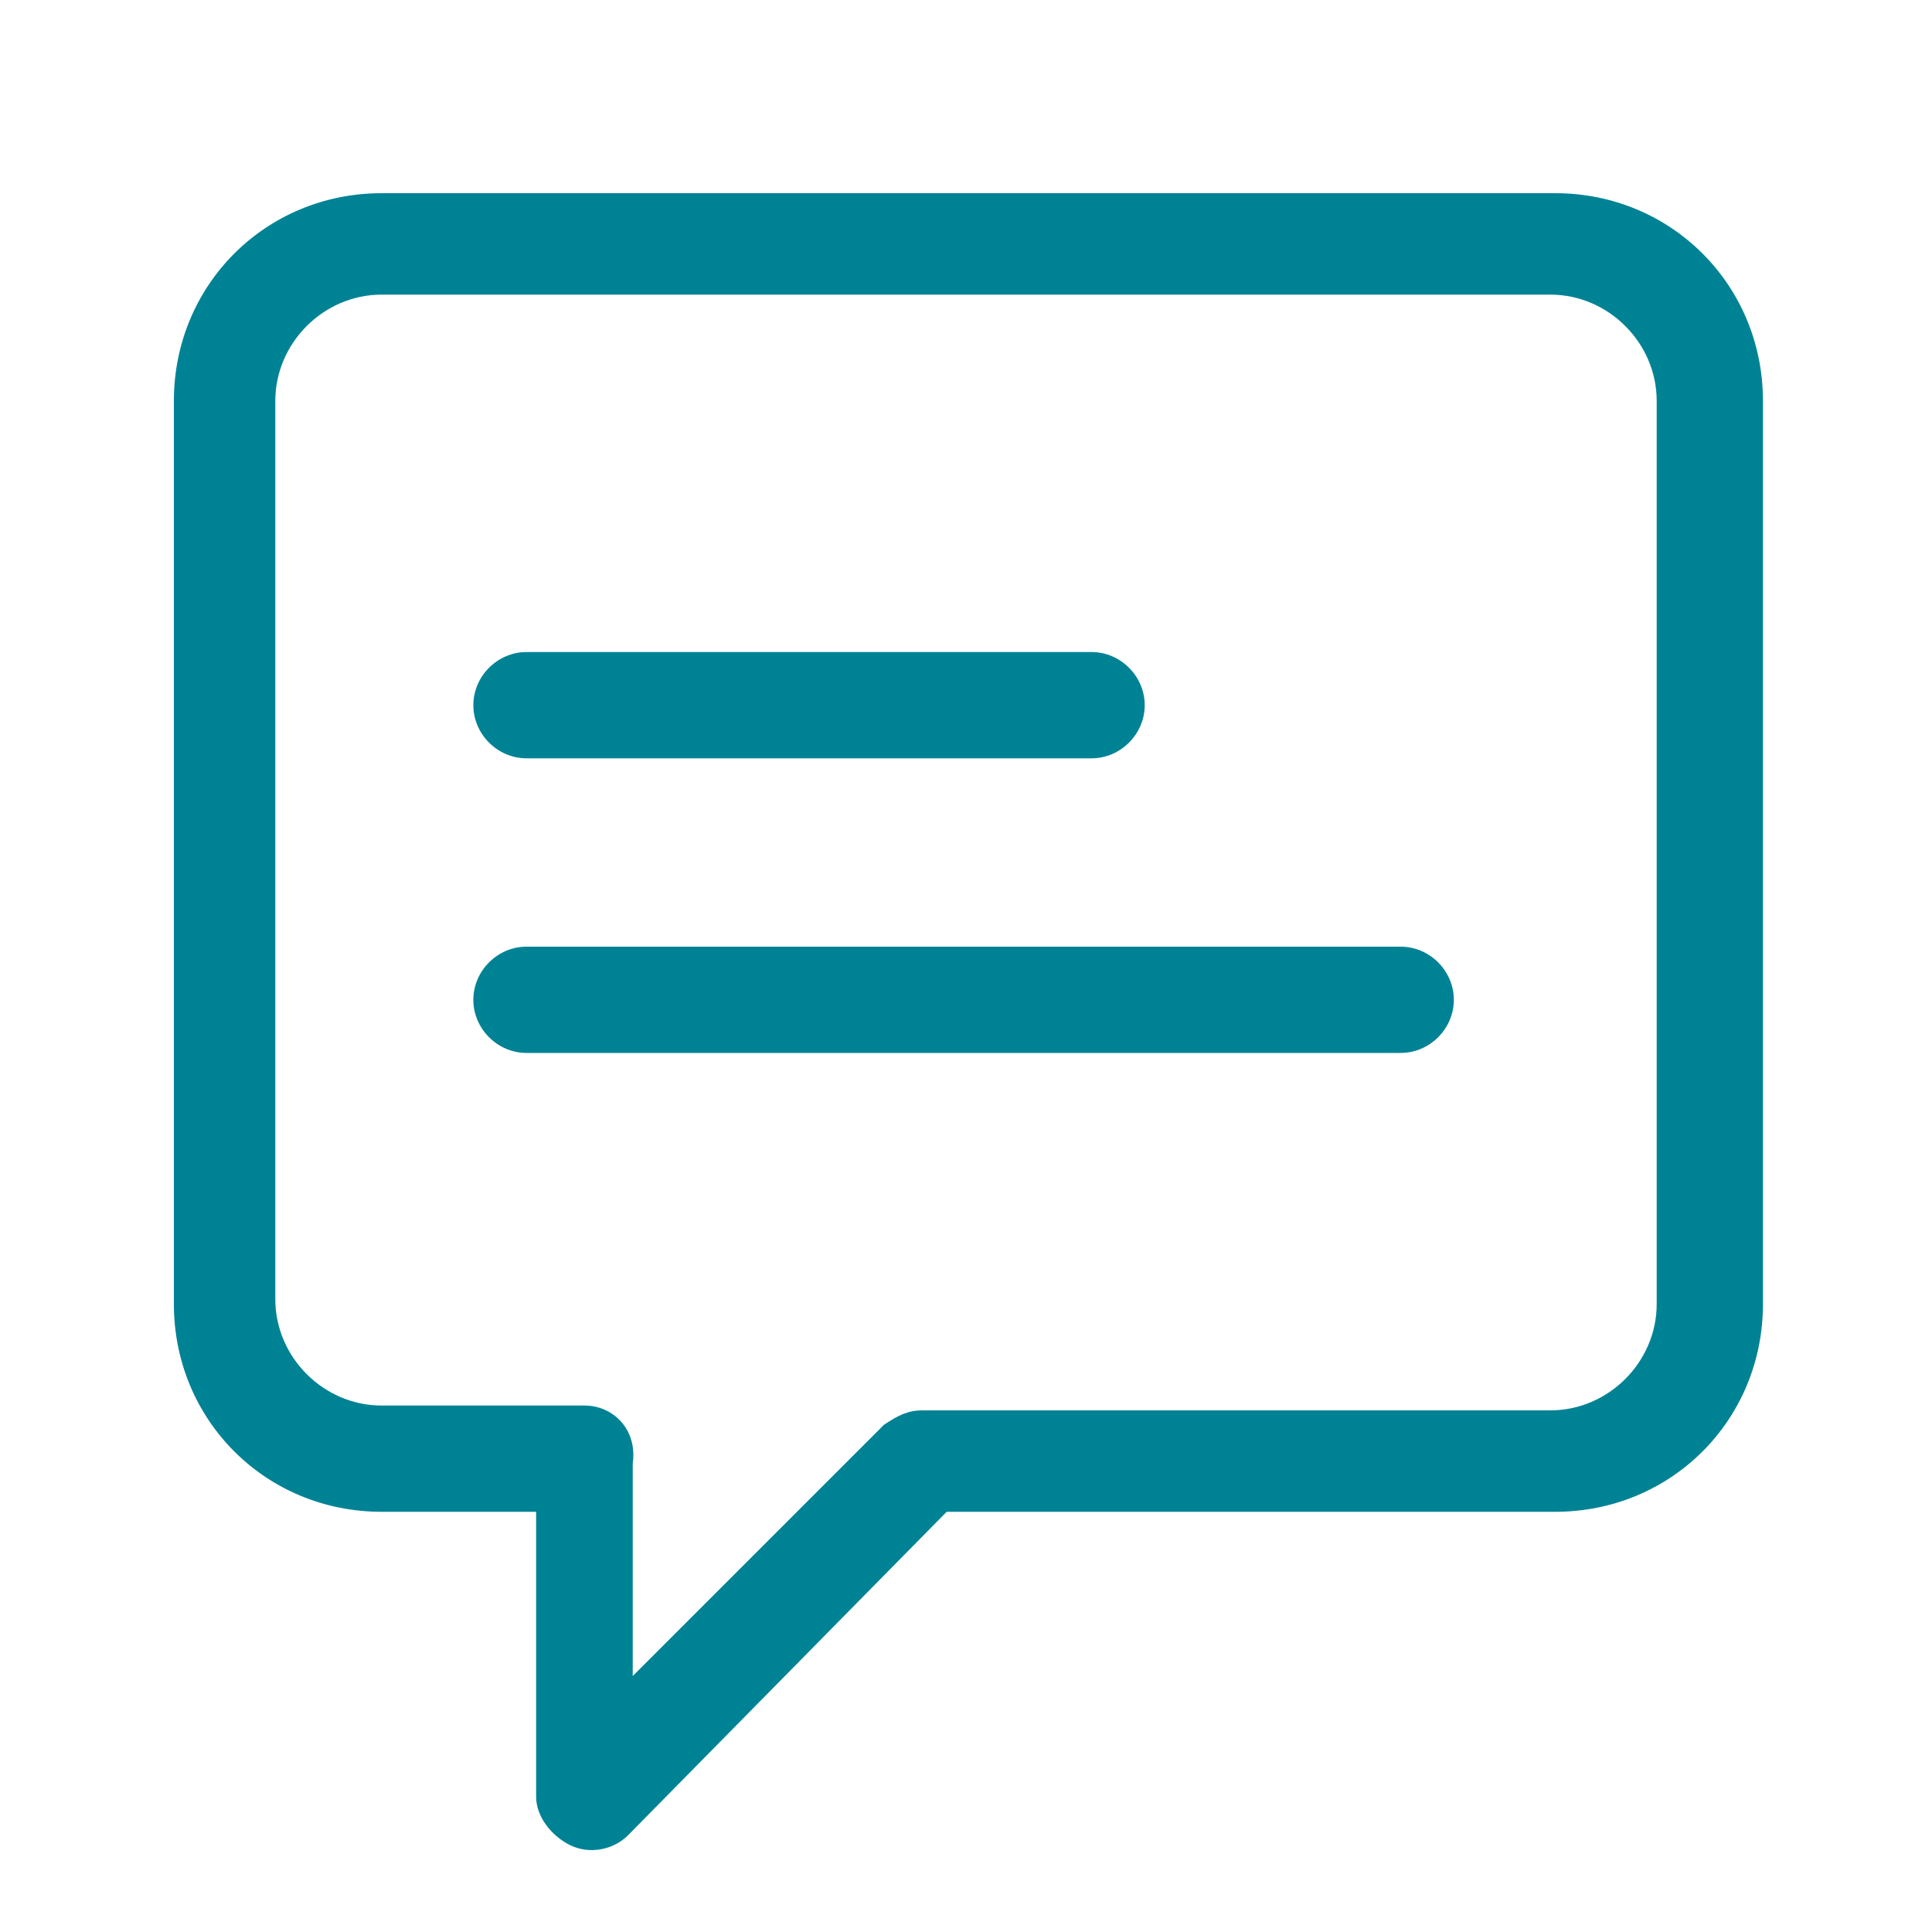 <?xml version="1.0" encoding="utf-8"?>
<!-- Generator: Adobe Illustrator 26.5.0, SVG Export Plug-In . SVG Version: 6.00 Build 0)  -->
<svg version="1.1" id="Calque_1" xmlns="http://www.w3.org/2000/svg" xmlns:xlink="http://www.w3.org/1999/xlink" x="0px" y="0px"
	 viewBox="0 0 40 40" style="enable-background:new 0 0 40 40;" xml:space="preserve">
<style type="text/css">
	.st0{fill:#008295;}
</style>
<path class="st0" d="M19.6,31.3h12.6c2.4,0,4.3-1.9,4.3-4.3V8.3c0-2.4-1.9-4.3-4.3-4.3H7.9C5.5,4,3.6,5.9,3.6,8.3v18.7
	c0,2.4,1.9,4.3,4.3,4.3h3.2v5.9c0,0.4,0.3,0.8,0.7,1c0.4,0.2,0.9,0.1,1.2-0.2L19.6,31.3z M12.1,29.1H7.9c-1.2,0-2.2-1-2.2-2.2V8.3
	c0-1.2,1-2.2,2.2-2.2h24.2c1.2,0,2.2,1,2.2,2.2v18.7c0,1.2-1,2.2-2.2,2.2h-13c-0.3,0-0.5,0.1-0.8,0.3l-5.2,5.2v-4.4
	C13.2,29.6,12.7,29.1,12.1,29.1z"/>
<path class="st0" d="M10.9,13.5c-0.6,0-1.1,0.5-1.1,1.1c0,0.6,0.5,1.1,1.1,1.1h11.7c0.6,0,1.1-0.5,1.1-1.1c0-0.6-0.5-1.1-1.1-1.1
	H10.9z"/>
<path class="st0" d="M10.9,19.6c-0.6,0-1.1,0.5-1.1,1.1c0,0.6,0.5,1.1,1.1,1.1h18.1c0.6,0,1.1-0.5,1.1-1.1c0-0.6-0.5-1.1-1.1-1.1
	H10.9z"/>
</svg>
